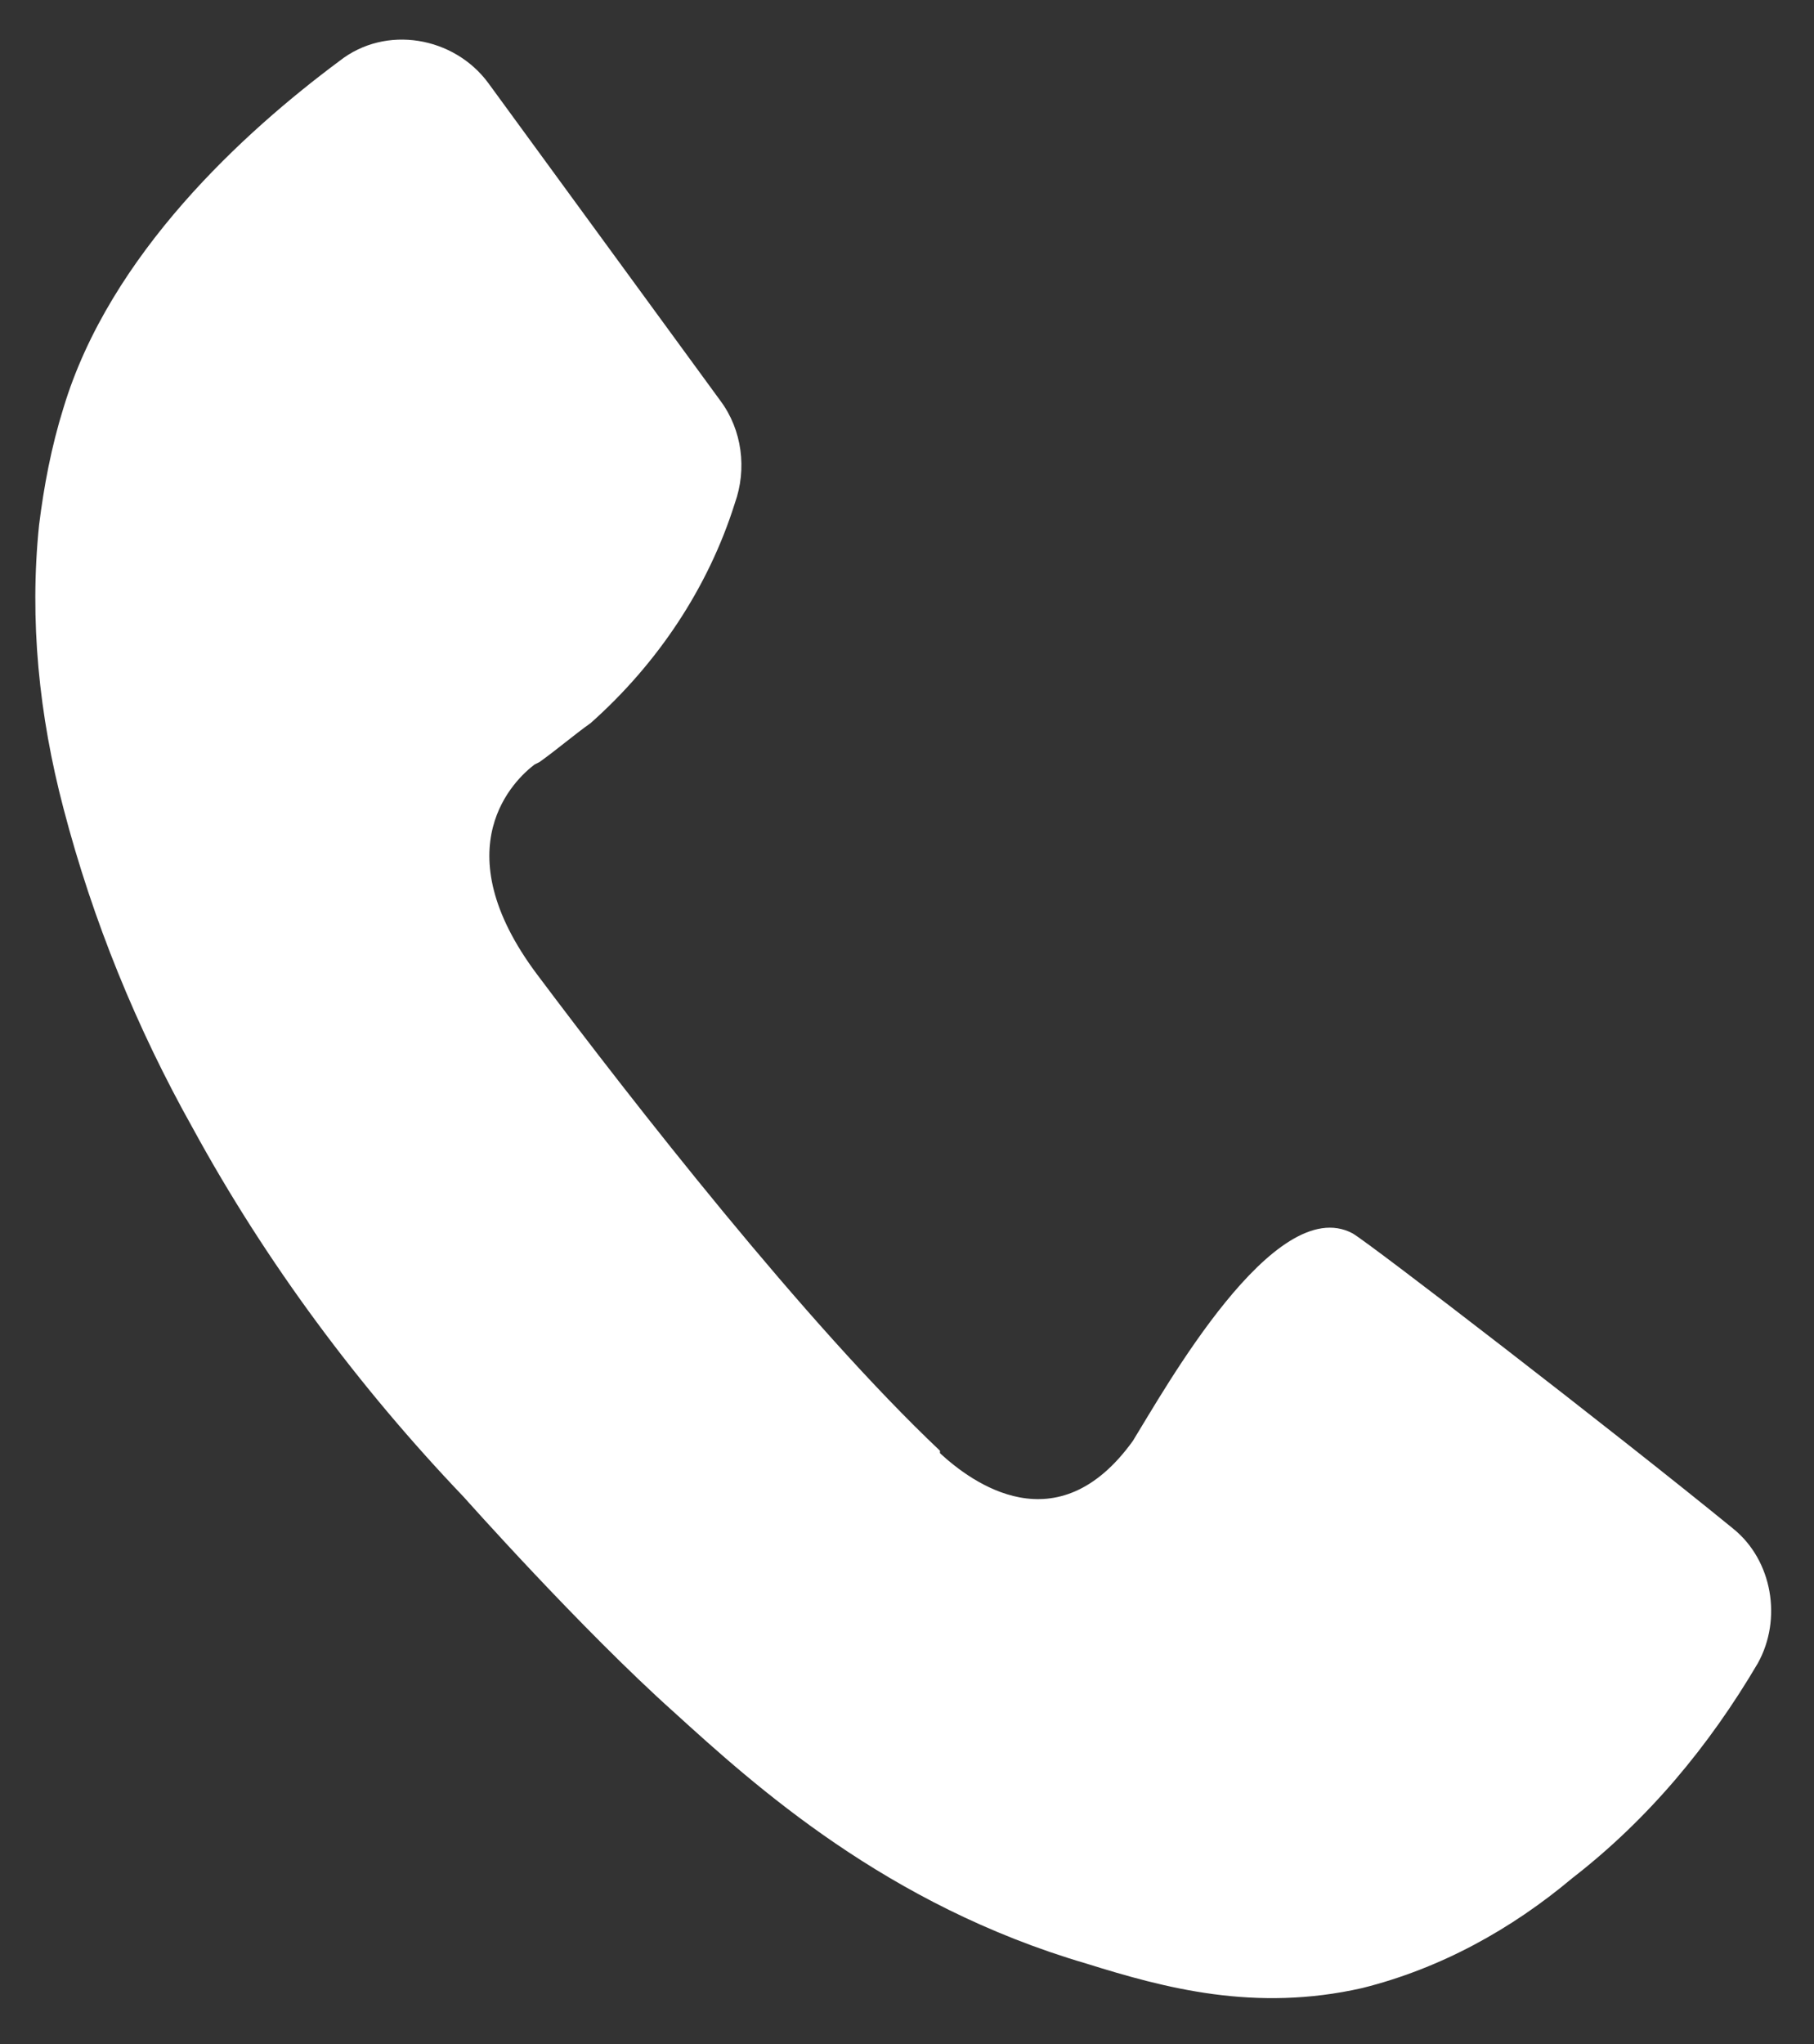 <?xml version="1.0" encoding="utf-8"?>
<!-- Generator: Adobe Illustrator 19.2.1, SVG Export Plug-In . SVG Version: 6.00 Build 0)  -->
<svg version="1.1" id="Layer_1" xmlns="http://www.w3.org/2000/svg" xmlns:xlink="http://www.w3.org/1999/xlink" x="0px" y="0px"
	 viewBox="0 0 74.3 83.7" style="enable-background:new 0 0 74.3 83.7;" xml:space="preserve">
<rect x="0" y="0" width="74.3" height="83.7" fill="#333333" stroke="none"/>
<style type="text/css">
	.st0{fill:#FFFFFF;}
</style>
<title>website icon</title>
<path class="st0" d="M71,62.6c-4.9-4-14.9-11.7-15.6-12.1c-3.2-1.7-7.7,6.4-9,8.5l0,0c-3.1,4.3-6.6,1.7-7.9,0.5v-0.1l0,0
	C33,54.2,25.9,45.1,22,39.9s-0.9-8-0.1-8.6l0.2-0.1l0,0c0.7-0.5,1.4-1.1,2.1-1.6c2.7-2.4,4.8-5.5,5.9-9c0.5-1.4,0.3-3-0.6-4.2
	L20,3.4c-1.4-1.9-4.2-2.4-6.1-0.9l0,0C10,5.4,4.5,10.4,2.6,16.7c-0.5,1.6-0.8,3.2-1,4.8c-0.4,3.9,0,7.8,1,11.6c1.2,4.6,3,9,5.3,13.1
	c3,5.5,6.8,10.6,11.1,15.1c0,0,4.8,5.4,8.6,8.8c3.3,3,8.7,7.9,16.9,10.3c3.2,1,6.9,2,11.3,1c3.2-0.8,6.1-2.4,8.6-4.5
	c3.1-2.4,5.6-5.4,7.6-8.8C73,66.3,72.6,63.9,71,62.6z"/>
</svg>

